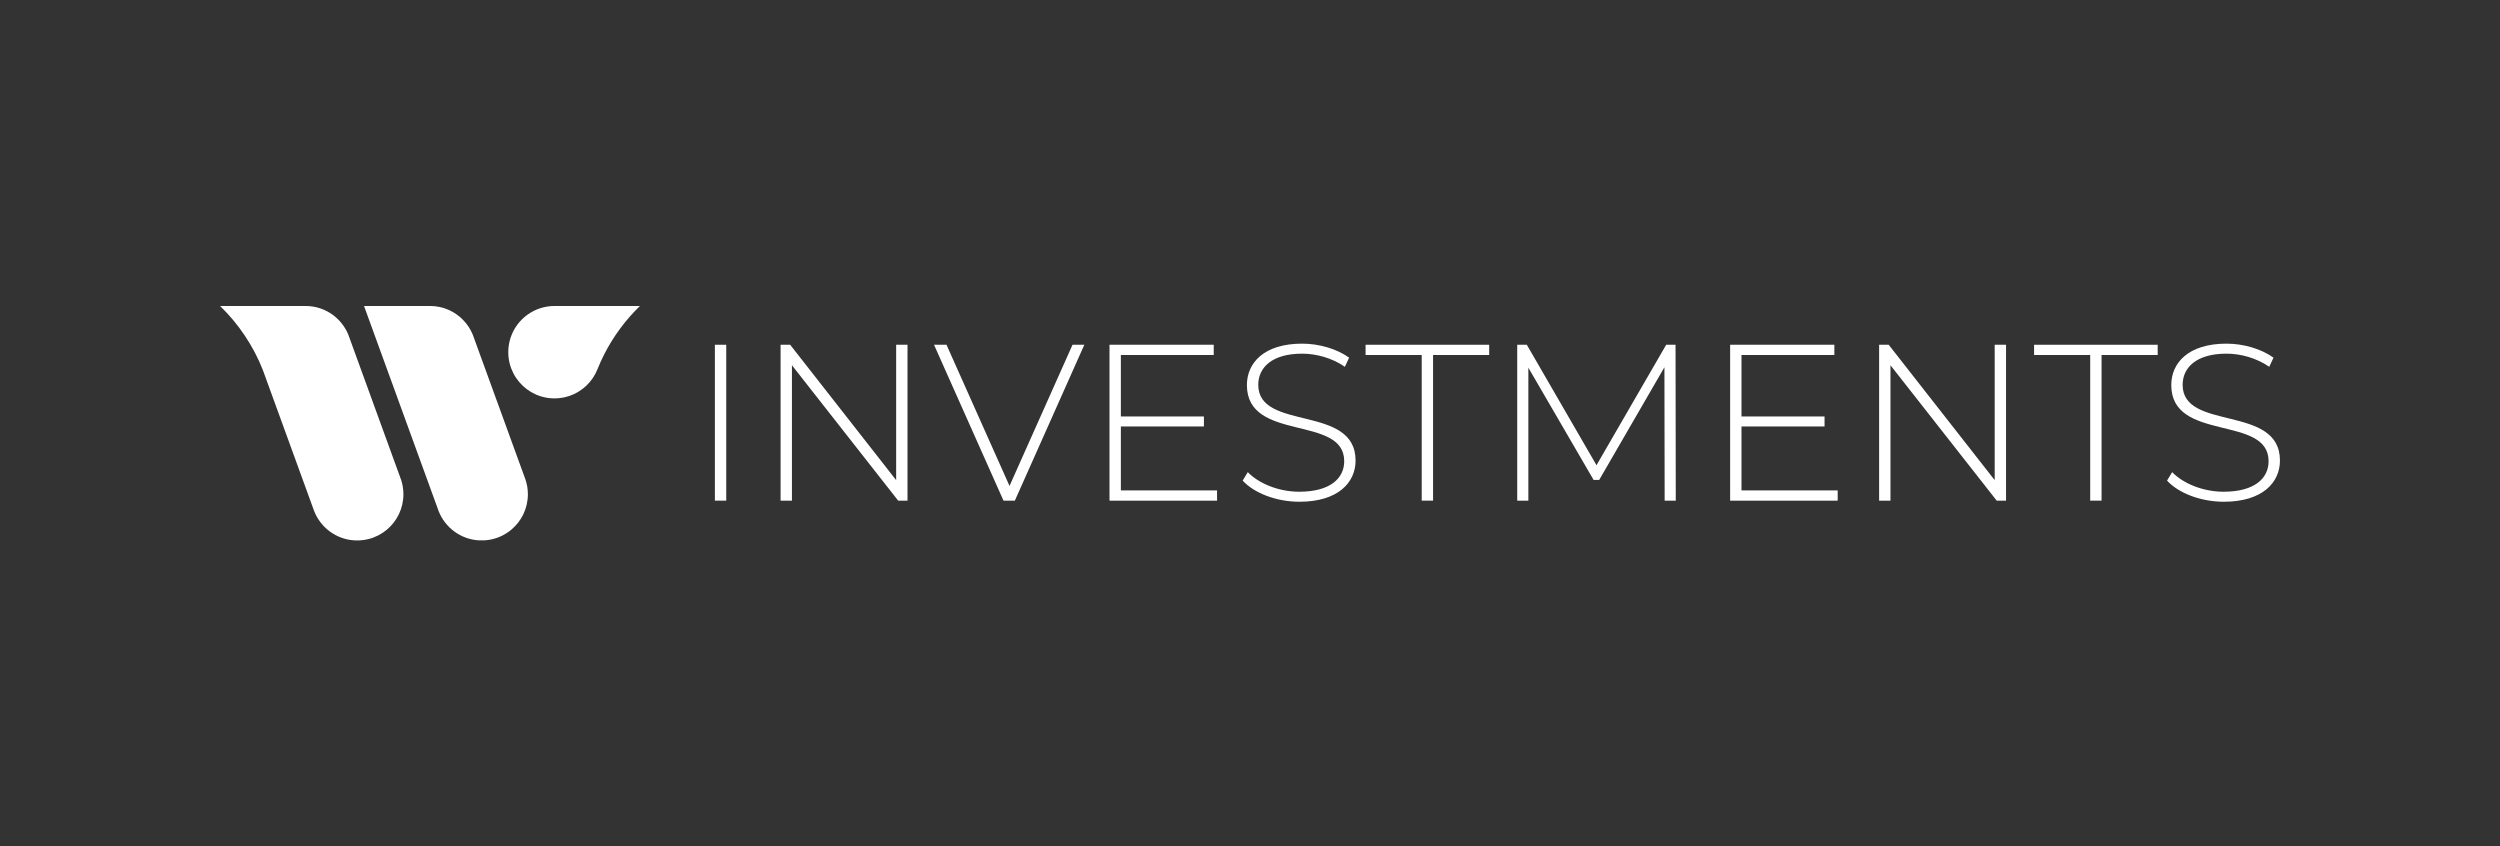 <svg xmlns="http://www.w3.org/2000/svg" id="a" data-name="Layer 1" viewBox="0 0 1920 650"><rect x="0" y="0" width="1920" height="650" fill="#333333" stroke="none"/><defs><style>      .b {        fill: #fff;        stroke-width: 0px;      }    </style></defs><g><path class="b" d="M549.03,264.77h8.72v119.72h-8.72v-119.72Z"></path><path class="b" d="M696.97,264.77v119.72h-7.18l-81.58-103.98v103.98h-8.72v-119.72h7.35l81.41,103.98v-103.98h8.72Z"></path><path class="b" d="M832.77,264.77l-53.36,119.72h-8.72l-53.36-119.72h9.58l48.4,108.43,48.4-108.43h9.06Z"></path><path class="b" d="M934.7,376.62v7.87h-82.6v-119.72h80.04v7.87h-71.32v47.2h63.79v7.7h-63.79v49.08h73.88Z"></path><path class="b" d="M954.37,369.1l3.93-6.5c8.21,8.55,23.43,15.05,39.51,15.05,23.94,0,34.55-10.43,34.55-23.43,0-35.91-74.74-14.37-74.74-58.49,0-16.93,13-31.81,42.41-31.81,13.17,0,26.85,4.1,36.09,10.77l-3.25,7.01c-9.92-6.84-22.06-10.09-32.84-10.09-23.26,0-33.69,10.77-33.69,23.94,0,35.91,74.74,14.71,74.74,58.15,0,16.93-13.51,31.64-43.1,31.64-17.79,0-34.89-6.67-43.61-16.25Z"></path><path class="b" d="M1091.87,272.64h-43.1v-7.87h94.92v7.87h-43.1v111.85h-8.72v-111.85Z"></path><path class="b" d="M1278.45,384.49l-.17-102.44-50.11,86.54h-4.28l-50.11-86.2v102.1h-8.55v-119.72h7.35l53.53,92.52,53.53-92.52h7.18l.17,119.72h-8.55Z"></path><path class="b" d="M1411.34,376.62v7.87h-82.6v-119.72h80.04v7.87h-71.32v47.2h63.79v7.7h-63.79v49.08h73.88Z"></path><path class="b" d="M1540.64,264.77v119.72h-7.18l-81.58-103.98v103.98h-8.72v-119.72h7.35l81.41,103.98v-103.98h8.72Z"></path><path class="b" d="M1605.28,272.64h-43.1v-7.87h94.92v7.87h-43.1v111.85h-8.72v-111.85Z"></path><path class="b" d="M1664.29,369.1l3.93-6.5c8.21,8.55,23.43,15.05,39.51,15.05,23.94,0,34.55-10.43,34.55-23.43,0-35.91-74.74-14.37-74.74-58.49,0-16.93,13-31.81,42.41-31.81,13.17,0,26.85,4.1,36.09,10.77l-3.25,7.01c-9.92-6.84-22.06-10.09-32.84-10.09-23.26,0-33.69,10.77-33.69,23.94,0,35.91,74.74,14.71,74.74,58.15,0,16.93-13.51,31.64-43.1,31.64-17.79,0-34.89-6.67-43.61-16.25Z"></path></g><g><path class="b" d="M491.47,234.99c-11.02,10.68-20.3,23.16-27.35,36.97-1.91,3.74-3.66,7.59-5.23,11.51-.01.03-.02.06-.03.08-.96,2.41-2.17,4.69-3.6,6.81-5.73,8.46-15.01,14.31-25.7,15.42-1.22.13-2.45.19-3.71.19-3.7,0-7.26-.57-10.61-1.62-10.41-3.25-18.75-11.18-22.59-21.32,0-.01-.01-.03-.02-.04l-.23-.62s0-.02-.01-.03c0-.02-.01-.03-.02-.05-1.31-3.69-2.01-7.66-2.01-11.8,0-15.9,10.46-29.37,24.87-33.87,3.35-1.05,6.92-1.62,10.61-1.62h65.62Z"></path><path class="b" d="M405.41,379.58c0,10.85-4.87,20.57-12.55,27.07-5.68,4.82-12.91,7.89-20.83,8.35h-4.21c-14.09-.82-25.98-9.87-30.93-22.41h0s-.59-1.63-.59-1.63c0-.01,0-.03-.01-.04l-56.72-155.93h50.67c10.02,0,19.08,4.15,25.52,10.84,3.11,3.21,5.61,7.01,7.33,11.22l40.64,111.73s.89,3.15,1.17,4.78c.34,1.96.51,3.97.51,6.02Z"></path><path class="b" d="M309.82,379.58c0,10.85-4.87,20.57-12.55,27.08-4.03,3.42-8.83,5.95-14.1,7.3-2.17.56-4.42.91-6.73,1.05h-4.21c-14.09-.82-25.98-9.87-30.92-22.41h0s-36.92-101.5-36.92-101.5c-.78-2.33-1.61-4.62-2.51-6.89,0,0,0-.01,0-.02-7.38-18.7-18.67-35.44-32.86-49.19h65.64c14.82,0,27.53,9.09,32.84,22.01l40.65,111.78s0,.01,0,.02c.5,1.55.88,3.13,1.16,4.76.34,1.96.51,3.97.51,6.02Z"></path></g></svg>